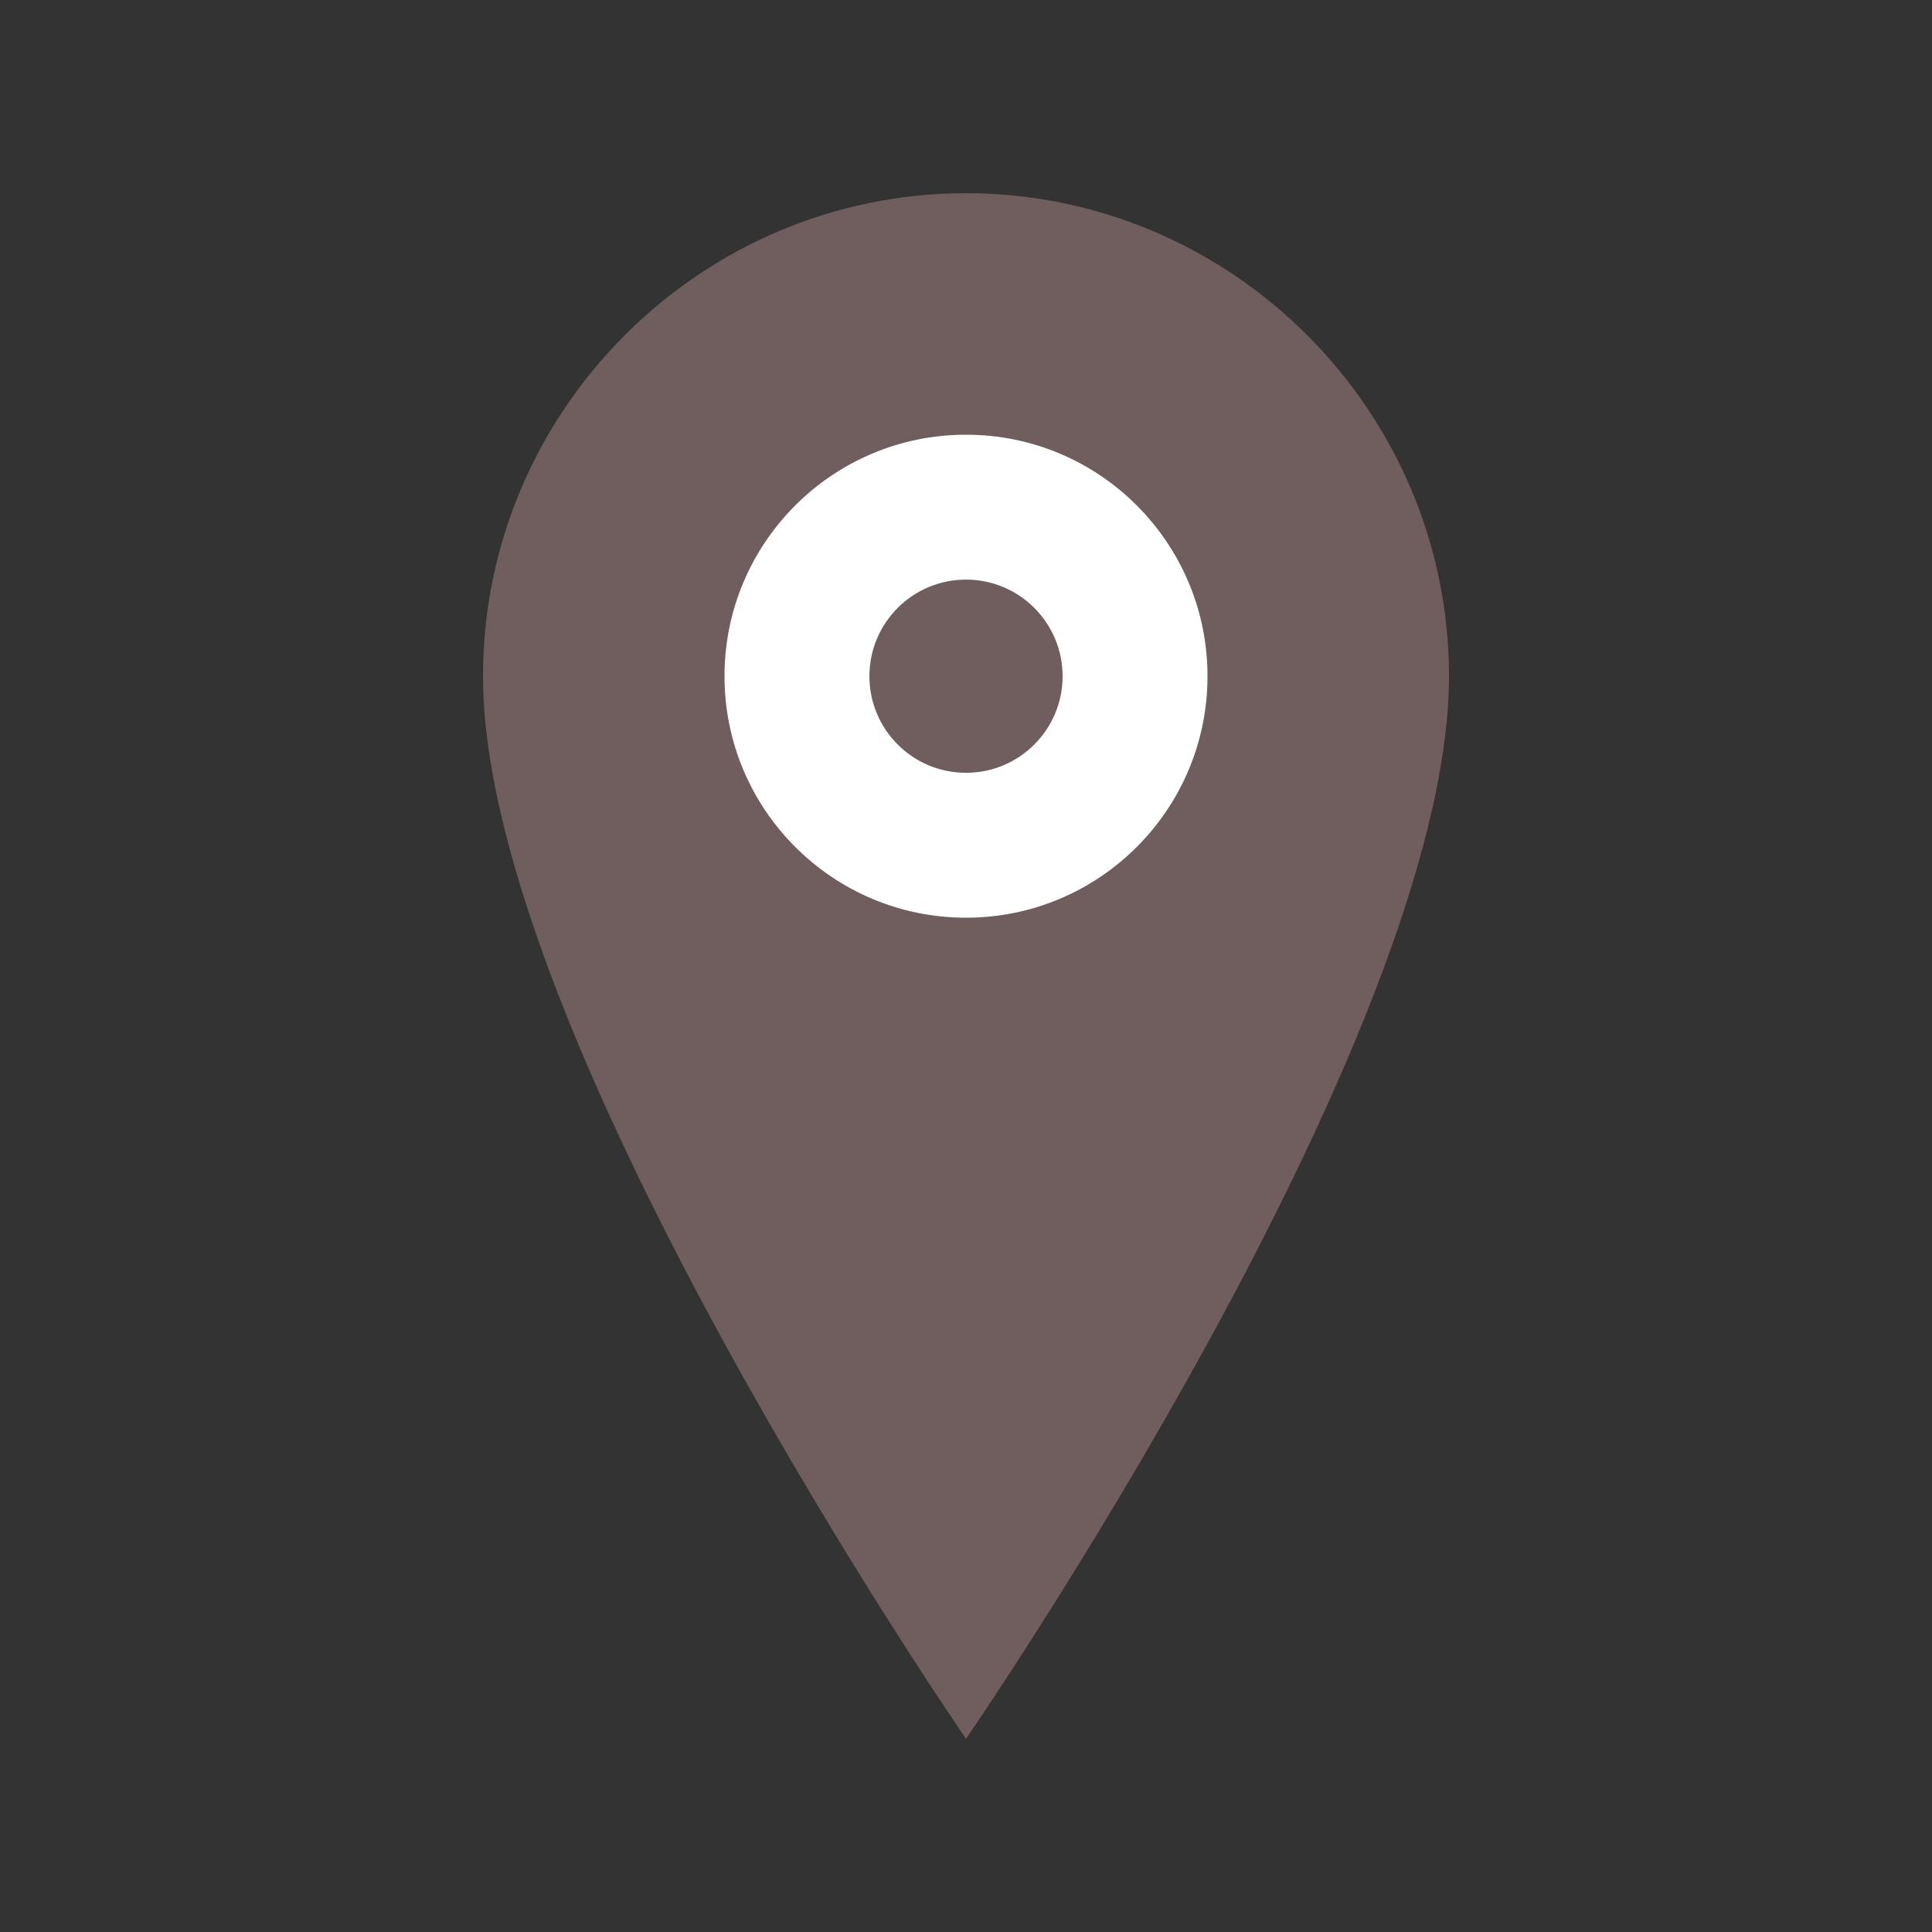 <svg width="40" height="40" viewBox="0 0 40 40" fill="none" xmlns="http://www.w3.org/2000/svg">
  <rect x="0" y="0" width="40" height="40" fill="#333333" stroke="none"/>
  <!-- Location Pin -->
  <path d="M20 4C14.5 4 10 8.5 10 14C10 21.5 20 36 20 36C20 36 30 21.5 30 14C30 8.5 25.5 4 20 4Z" fill="#705d5d"/>
  <circle cx="20" cy="14" r="5" fill="white"/>
  <circle cx="20" cy="14" r="2" fill="#705d5d"/>
</svg>
